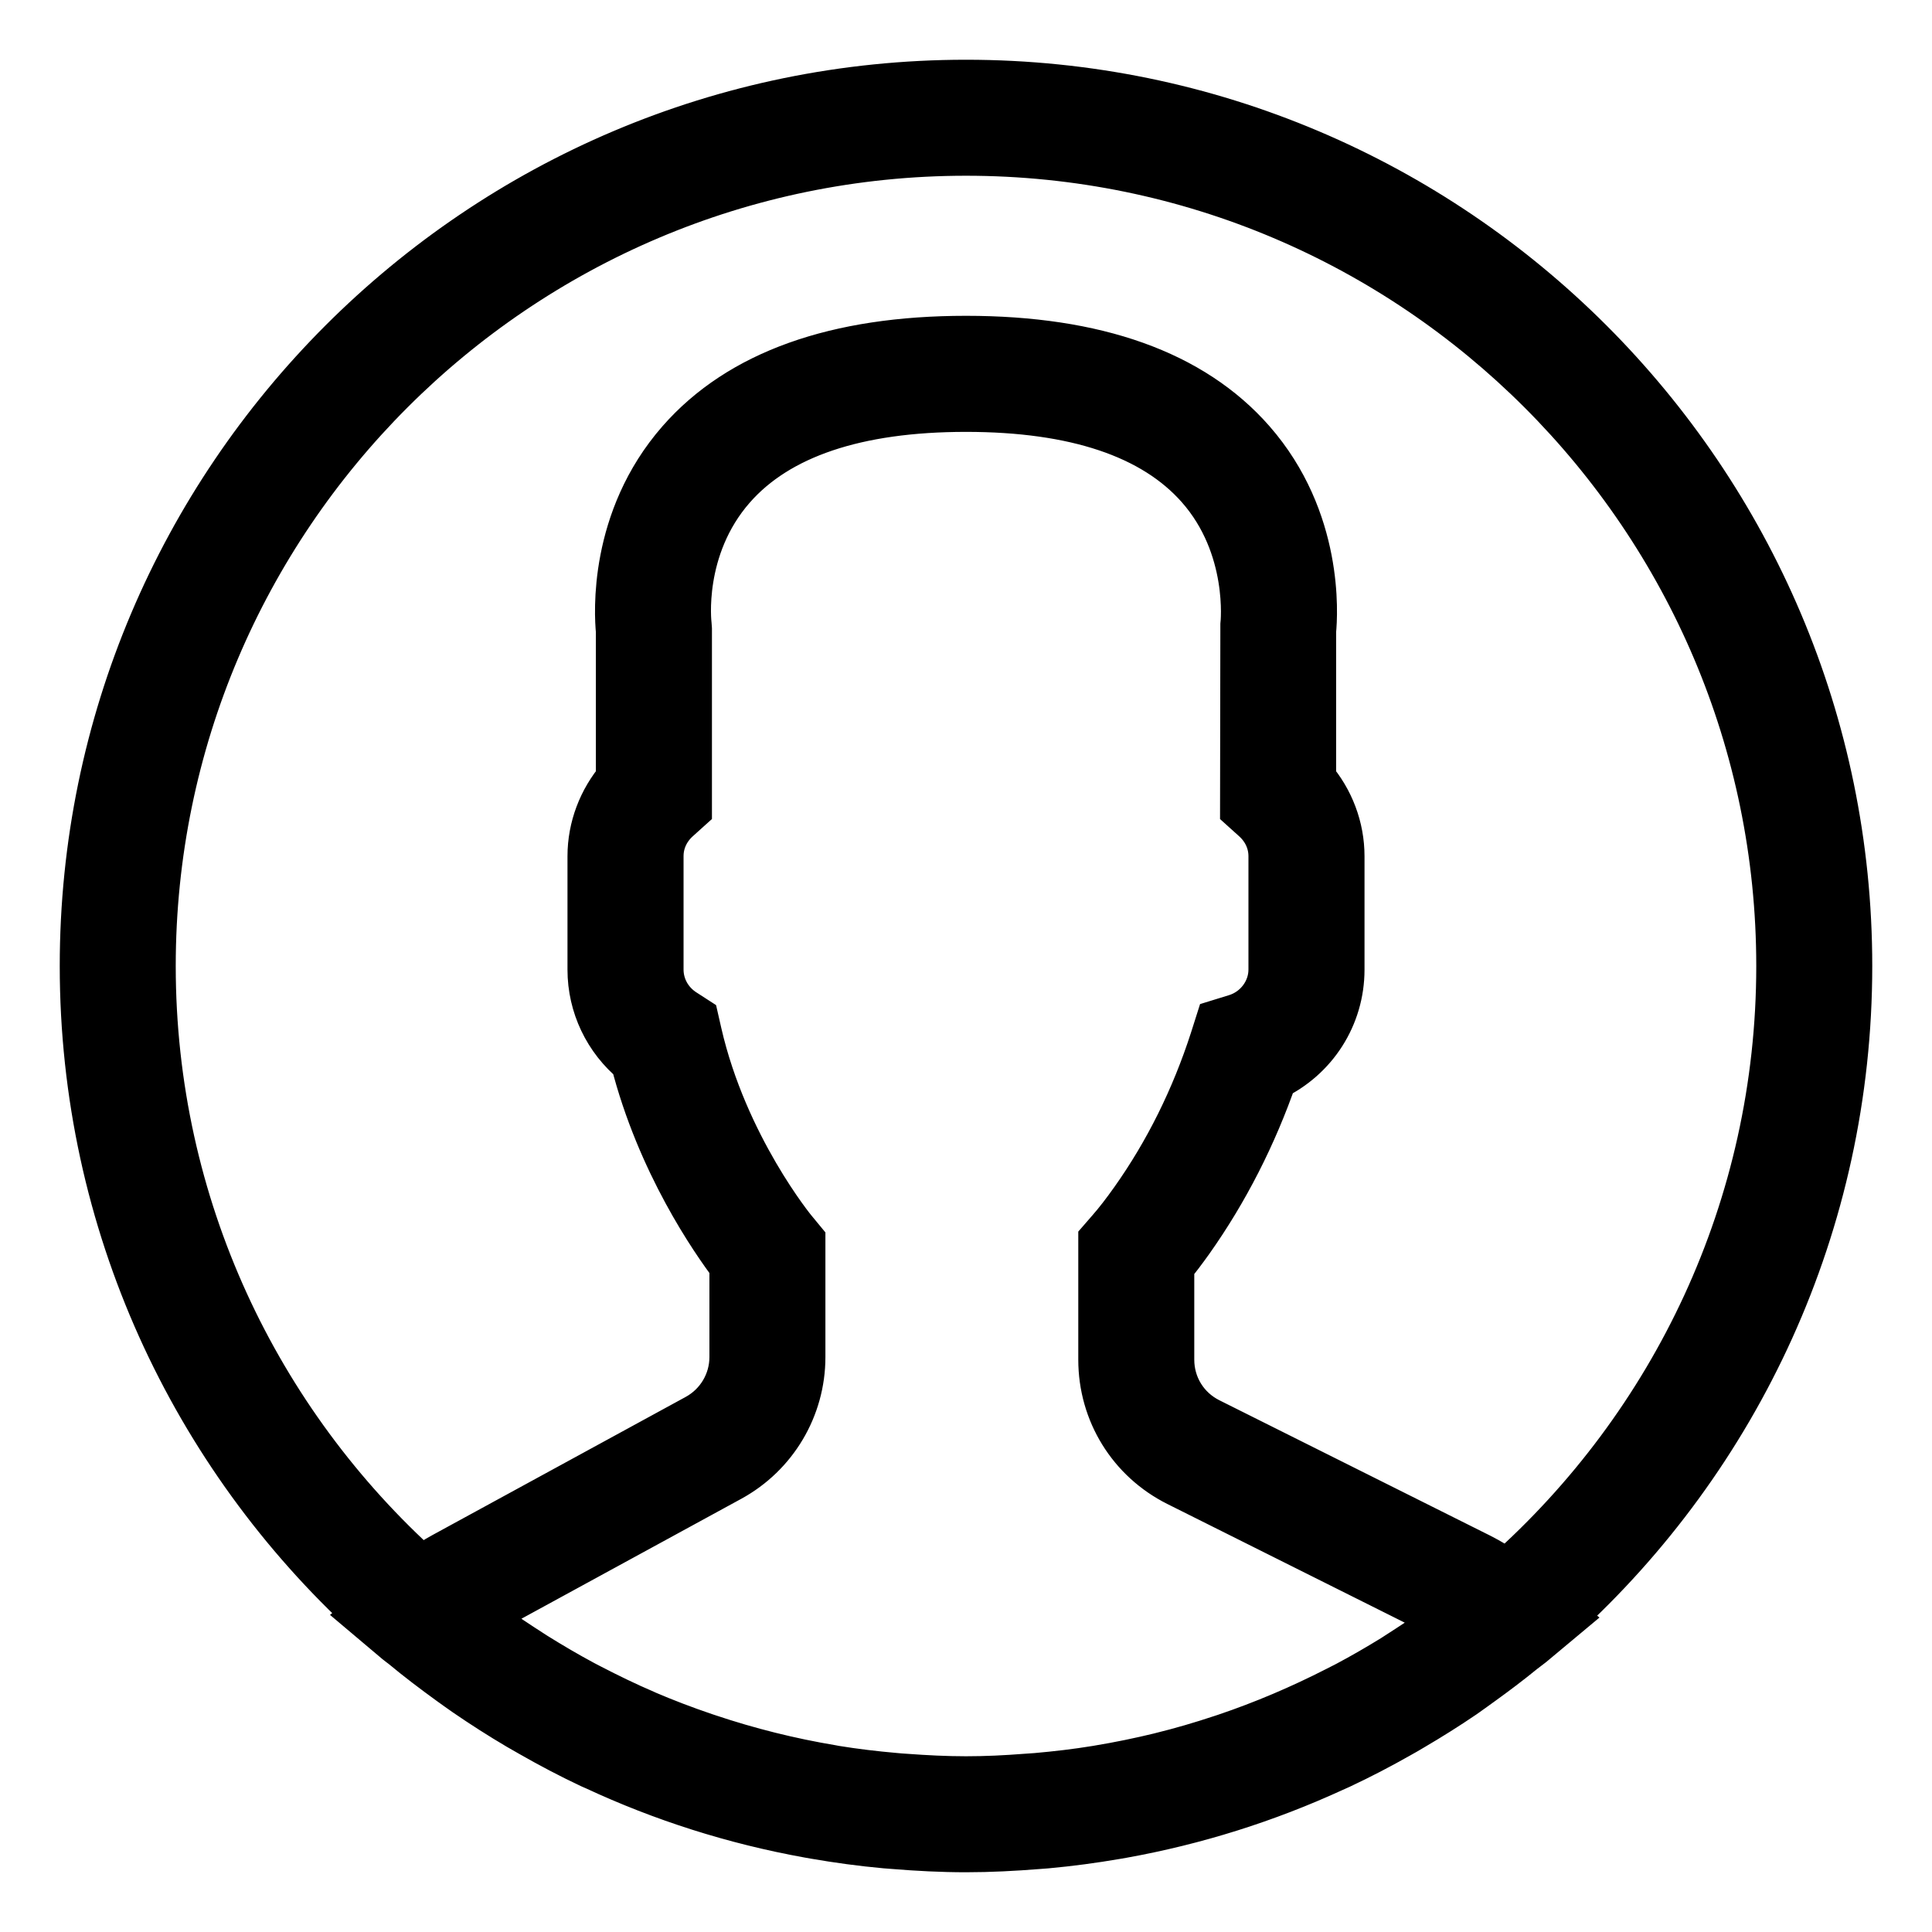 <svg width="26" height="26" viewBox="0 0 26 26" fill="none" xmlns="http://www.w3.org/2000/svg">
<path d="M24.846 13C24.846 6.468 19.532 1.154 13 1.154C6.468 1.154 1.154 6.468 1.154 13C1.154 16.45 2.637 19.56 4.999 21.727L4.988 21.736L5.372 22.06C5.397 22.081 5.424 22.099 5.449 22.119C5.653 22.289 5.865 22.449 6.08 22.605C6.15 22.655 6.22 22.706 6.291 22.755C6.521 22.913 6.757 23.064 6.998 23.206C7.051 23.237 7.104 23.267 7.157 23.297C7.421 23.448 7.69 23.59 7.966 23.72C7.987 23.729 8.007 23.738 8.028 23.747C8.927 24.166 9.888 24.473 10.893 24.654C10.919 24.659 10.945 24.663 10.972 24.668C11.284 24.722 11.599 24.765 11.918 24.794C11.957 24.797 11.996 24.8 12.035 24.803C12.353 24.829 12.674 24.846 13 24.846C13.323 24.846 13.641 24.829 13.957 24.804C13.997 24.8 14.037 24.798 14.077 24.795C14.394 24.766 14.707 24.724 15.015 24.671C15.042 24.666 15.069 24.662 15.096 24.657C16.086 24.479 17.032 24.179 17.921 23.771C17.953 23.756 17.986 23.742 18.019 23.727C18.285 23.602 18.545 23.467 18.799 23.323C18.863 23.288 18.926 23.251 18.988 23.214C19.22 23.078 19.448 22.935 19.67 22.784C19.749 22.729 19.827 22.672 19.906 22.615C20.095 22.479 20.281 22.339 20.461 22.192C20.501 22.159 20.544 22.131 20.584 22.098L20.978 21.769L20.966 21.759C23.348 19.592 24.846 16.468 24.846 13ZM2.015 13C2.015 6.943 6.943 2.015 13 2.015C19.057 2.015 23.985 6.943 23.985 13C23.985 16.264 22.552 19.198 20.285 21.212C20.158 21.124 20.03 21.046 19.9 20.98L16.253 19.157C15.925 18.993 15.722 18.664 15.722 18.298V17.025C15.806 16.92 15.896 16.802 15.988 16.673C16.46 16.006 16.838 15.264 17.115 14.466C17.66 14.207 18.013 13.663 18.013 13.049V11.522C18.013 11.149 17.876 10.786 17.631 10.502V8.491C17.653 8.268 17.732 7.006 16.82 5.965C16.026 5.059 14.741 4.6 13 4.6C11.259 4.6 9.974 5.059 9.18 5.965C8.268 7.005 8.347 8.267 8.369 8.491V10.501C8.125 10.786 7.987 11.148 7.987 11.522V13.049C7.987 13.523 8.2 13.965 8.564 14.264C8.913 15.631 9.631 16.665 9.897 17.016V18.263C9.897 18.614 9.705 18.937 9.396 19.106L5.99 20.964C5.881 21.023 5.774 21.092 5.666 21.169C3.427 19.157 2.015 16.24 2.015 13ZM19.444 21.888C19.293 21.997 19.14 22.103 18.984 22.204C18.913 22.251 18.842 22.297 18.769 22.343C18.566 22.468 18.359 22.588 18.148 22.7C18.101 22.725 18.054 22.748 18.007 22.772C17.522 23.02 17.02 23.234 16.505 23.408C16.487 23.414 16.468 23.42 16.45 23.426C16.18 23.516 15.906 23.596 15.63 23.664L15.627 23.665C15.348 23.733 15.066 23.791 14.781 23.838C14.773 23.839 14.766 23.841 14.758 23.842C14.49 23.886 14.221 23.917 13.95 23.941C13.902 23.945 13.855 23.948 13.806 23.951C13.539 23.972 13.27 23.985 13 23.985C12.727 23.985 12.455 23.971 12.184 23.951C12.137 23.948 12.09 23.945 12.043 23.94C11.77 23.916 11.498 23.884 11.229 23.84C11.217 23.838 11.205 23.835 11.193 23.833C10.623 23.738 10.063 23.598 9.517 23.415C9.5 23.41 9.483 23.404 9.466 23.398C9.195 23.306 8.927 23.204 8.664 23.091L8.659 23.088C8.41 22.981 8.165 22.862 7.924 22.737C7.893 22.72 7.861 22.705 7.83 22.688C7.61 22.57 7.394 22.443 7.182 22.311C7.119 22.271 7.057 22.231 6.995 22.19C6.799 22.062 6.606 21.929 6.418 21.788C6.399 21.774 6.38 21.758 6.361 21.744C6.375 21.736 6.389 21.728 6.402 21.721L9.808 19.863C10.394 19.543 10.758 18.93 10.758 18.263L10.758 16.711L10.659 16.591C10.649 16.581 9.718 15.448 9.366 13.914L9.327 13.743L9.18 13.648C8.973 13.514 8.849 13.29 8.849 13.048V11.521C8.849 11.321 8.934 11.134 9.089 10.994L9.231 10.866V8.467L9.227 8.41C9.226 8.4 9.098 7.364 9.828 6.532C10.451 5.822 11.518 5.462 13 5.462C14.476 5.462 15.54 5.819 16.164 6.524C16.893 7.347 16.774 8.402 16.773 8.411L16.769 10.867L16.911 10.995C17.066 11.135 17.151 11.322 17.151 11.522V13.049C17.151 13.356 16.942 13.635 16.642 13.727L16.428 13.793L16.36 14.007C16.105 14.796 15.743 15.526 15.284 16.174C15.171 16.334 15.062 16.475 14.967 16.583L14.861 16.705V18.298C14.861 18.993 15.246 19.617 15.868 19.928L19.515 21.751C19.538 21.763 19.561 21.775 19.584 21.787C19.538 21.822 19.49 21.854 19.444 21.888Z" fill="black" stroke="black" stroke-width="0.7"/>
</svg>
